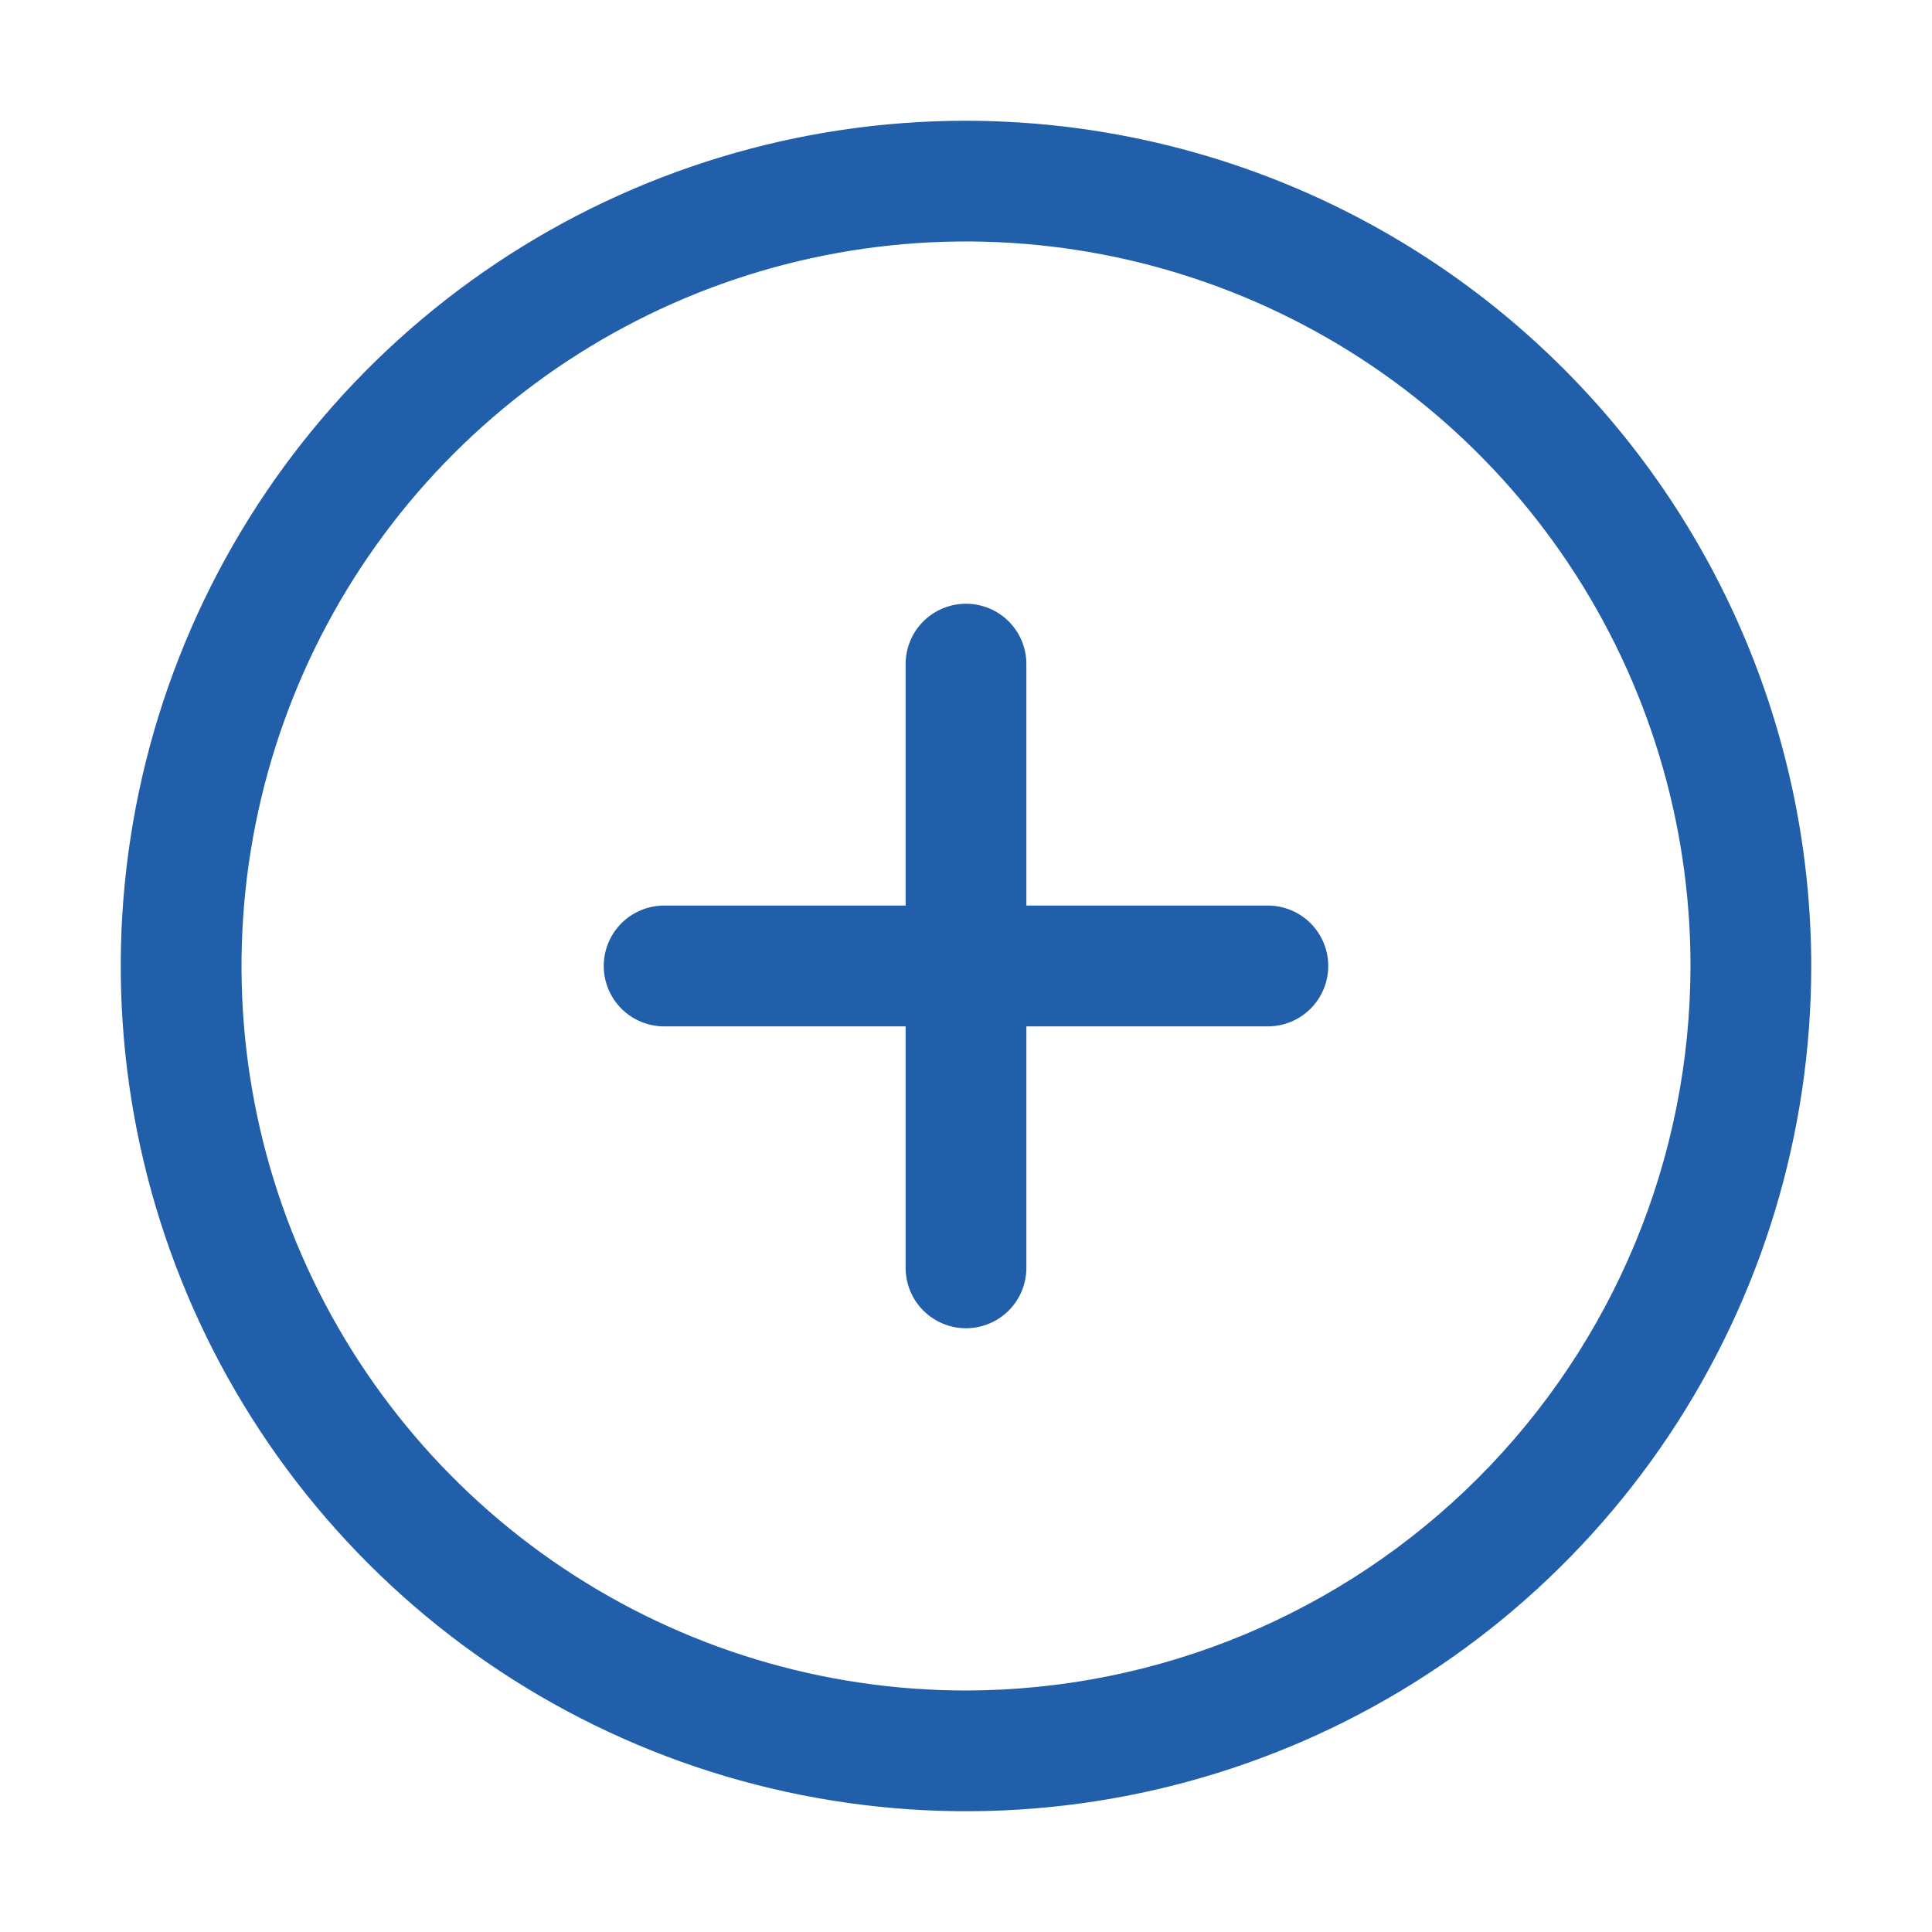 <svg width="32" height="32" viewBox="0 0 32 32" fill="none" xmlns="http://www.w3.org/2000/svg">
<g id="plus-circle">
<g id="Vector">
<path d="M16 2C13.231 2 10.524 2.821 8.222 4.359C5.92 5.897 4.125 8.084 3.066 10.642C2.006 13.2 1.729 16.015 2.269 18.731C2.809 21.447 4.143 23.941 6.101 25.899C8.058 27.857 10.553 29.19 13.269 29.73C15.985 30.271 18.799 29.994 21.358 28.934C23.916 27.874 26.102 26.08 27.641 23.777C29.179 21.475 30 18.768 30 15.999C29.996 12.288 28.52 8.729 25.895 6.105C23.27 3.48 19.712 2.004 16 2ZM16 28C13.627 28 11.307 27.296 9.333 25.977C7.36 24.659 5.822 22.784 4.913 20.592C4.005 18.399 3.768 15.986 4.231 13.658C4.694 11.331 5.836 9.192 7.515 7.514C9.193 5.836 11.331 4.693 13.659 4.23C15.987 3.767 18.399 4.005 20.592 4.913C22.785 5.821 24.659 7.359 25.978 9.333C27.296 11.306 28 13.626 28 15.999C27.997 19.181 26.731 22.231 24.481 24.481C22.232 26.73 19.181 27.996 16 28Z" fill="#215FAB"/>
<path d="M21 14.999H17V10.999C17 10.734 16.895 10.48 16.707 10.292C16.52 10.105 16.265 10 16 10C15.735 10 15.48 10.105 15.293 10.292C15.105 10.48 15 10.734 15 10.999V14.999H11C10.735 14.999 10.48 15.105 10.293 15.292C10.105 15.48 10 15.734 10 15.999C10 16.265 10.105 16.519 10.293 16.707C10.48 16.894 10.735 17 11 17H15V21C15 21.265 15.105 21.519 15.293 21.707C15.48 21.894 15.735 22 16 22C16.265 22 16.52 21.894 16.707 21.707C16.895 21.519 17 21.265 17 21V17H21C21.265 17 21.52 16.894 21.707 16.707C21.895 16.519 22 16.265 22 15.999C22 15.734 21.895 15.48 21.707 15.292C21.52 15.105 21.265 14.999 21 14.999Z" fill="#215FAB"/>
</g>
</g>
</svg>
